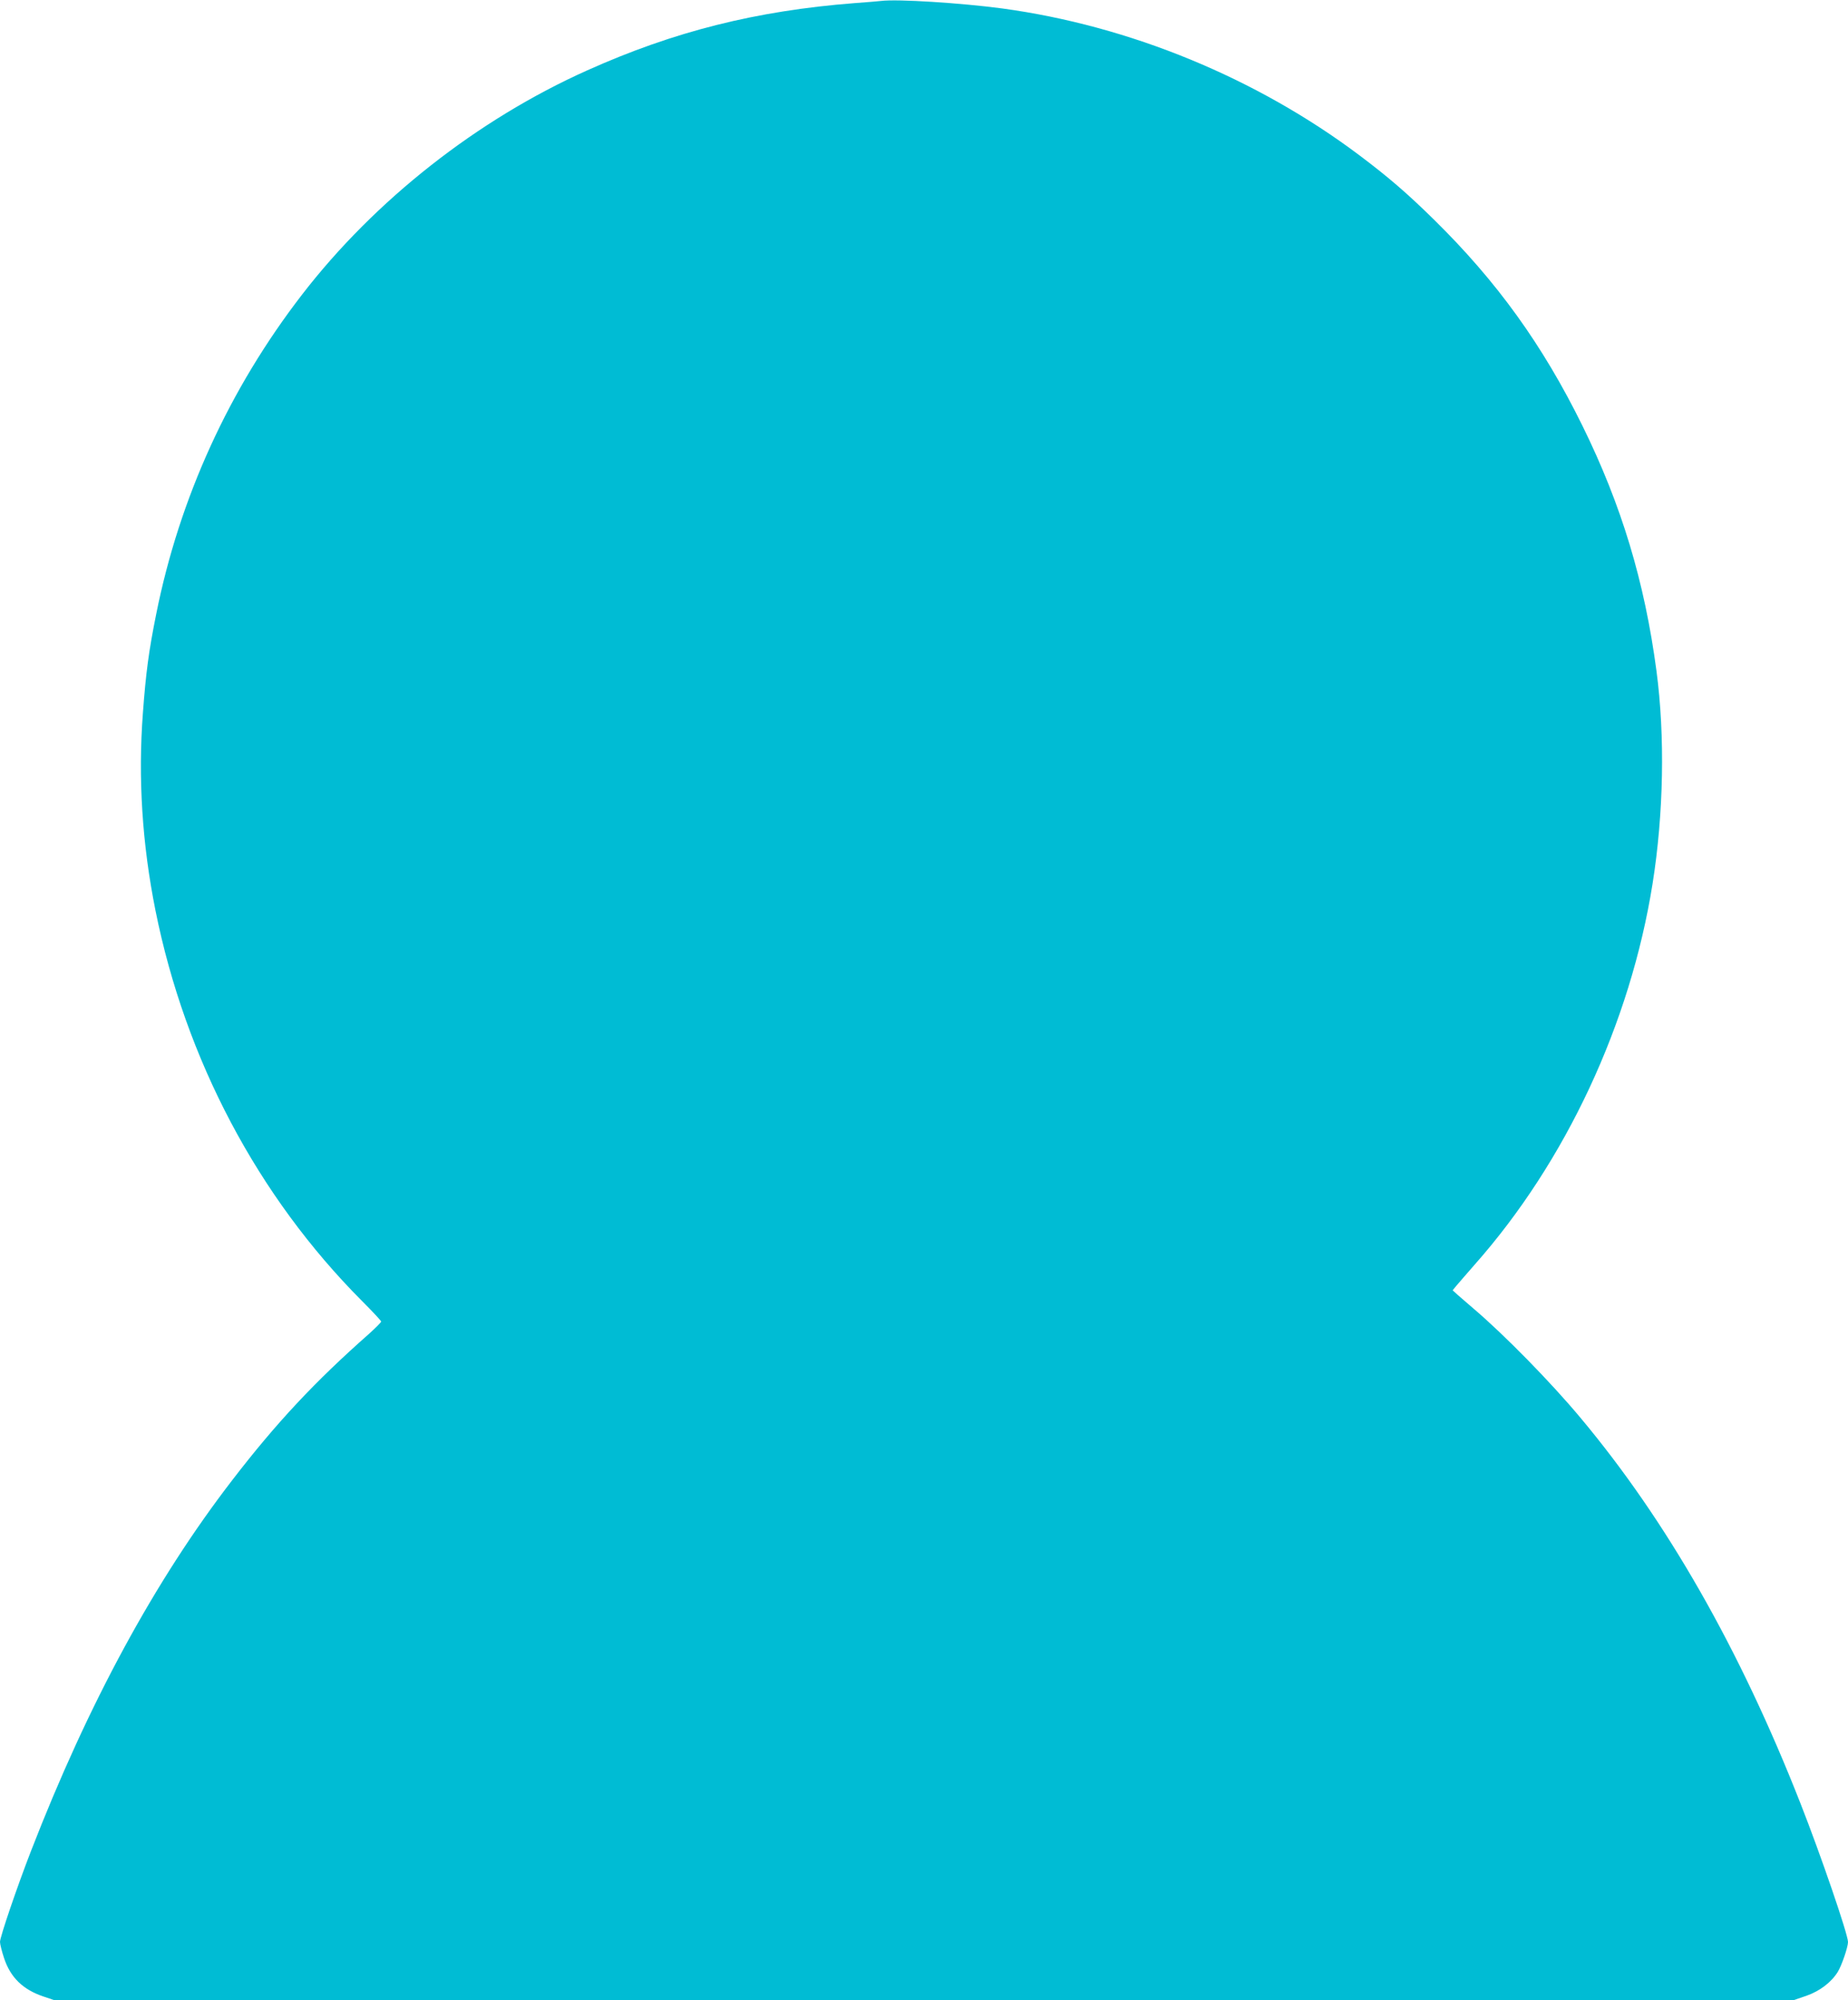 <?xml version="1.0" standalone="no"?>
<!DOCTYPE svg PUBLIC "-//W3C//DTD SVG 20010904//EN"
 "http://www.w3.org/TR/2001/REC-SVG-20010904/DTD/svg10.dtd">
<svg version="1.0" xmlns="http://www.w3.org/2000/svg"
 width="1183pt" height="1280pt" viewBox="0 0 1183 1280"
 preserveAspectRatio="xMidYMid meet">
<g transform="translate(0,1280) scale(0.1,-0.1)"
fill="#00bcd4" stroke="none">
<path d="M5640 12794 c-14 -2 -90 -8 -170 -14 -629 -49 -1155 -181 -1710 -430
-704 -315 -1360 -831 -1826 -1435 -467 -605 -785 -1301 -934 -2045 -48 -238
-66 -376 -85 -630 -32 -420 -5 -841 80 -1266 192 -955 655 -1831 1323 -2501
67 -67 122 -126 122 -131 0 -5 -35 -40 -77 -78 -346 -305 -595 -571 -877 -938
-494 -641 -921 -1428 -1287 -2371 -90 -232 -199 -552 -199 -583 0 -15 12 -62
26 -104 41 -124 121 -202 253 -246 l65 -22 5570 0 5571 0 79 27 c85 30 158 85
200 152 25 40 66 159 66 192 0 49 -175 559 -305 889 -388 988 -856 1808 -1410
2469 -188 225 -484 527 -680 694 -38 33 -85 73 -103 89 l-33 30 23 28 c13 15
65 76 117 135 584 659 998 1546 1140 2440 71 446 80 946 25 1360 -76 573 -224
1062 -474 1570 -255 518 -548 924 -951 1320 -172 169 -292 272 -474 409 -661
497 -1473 831 -2290 942 -265 35 -668 61 -775 48z"/>
</g>
</svg>
